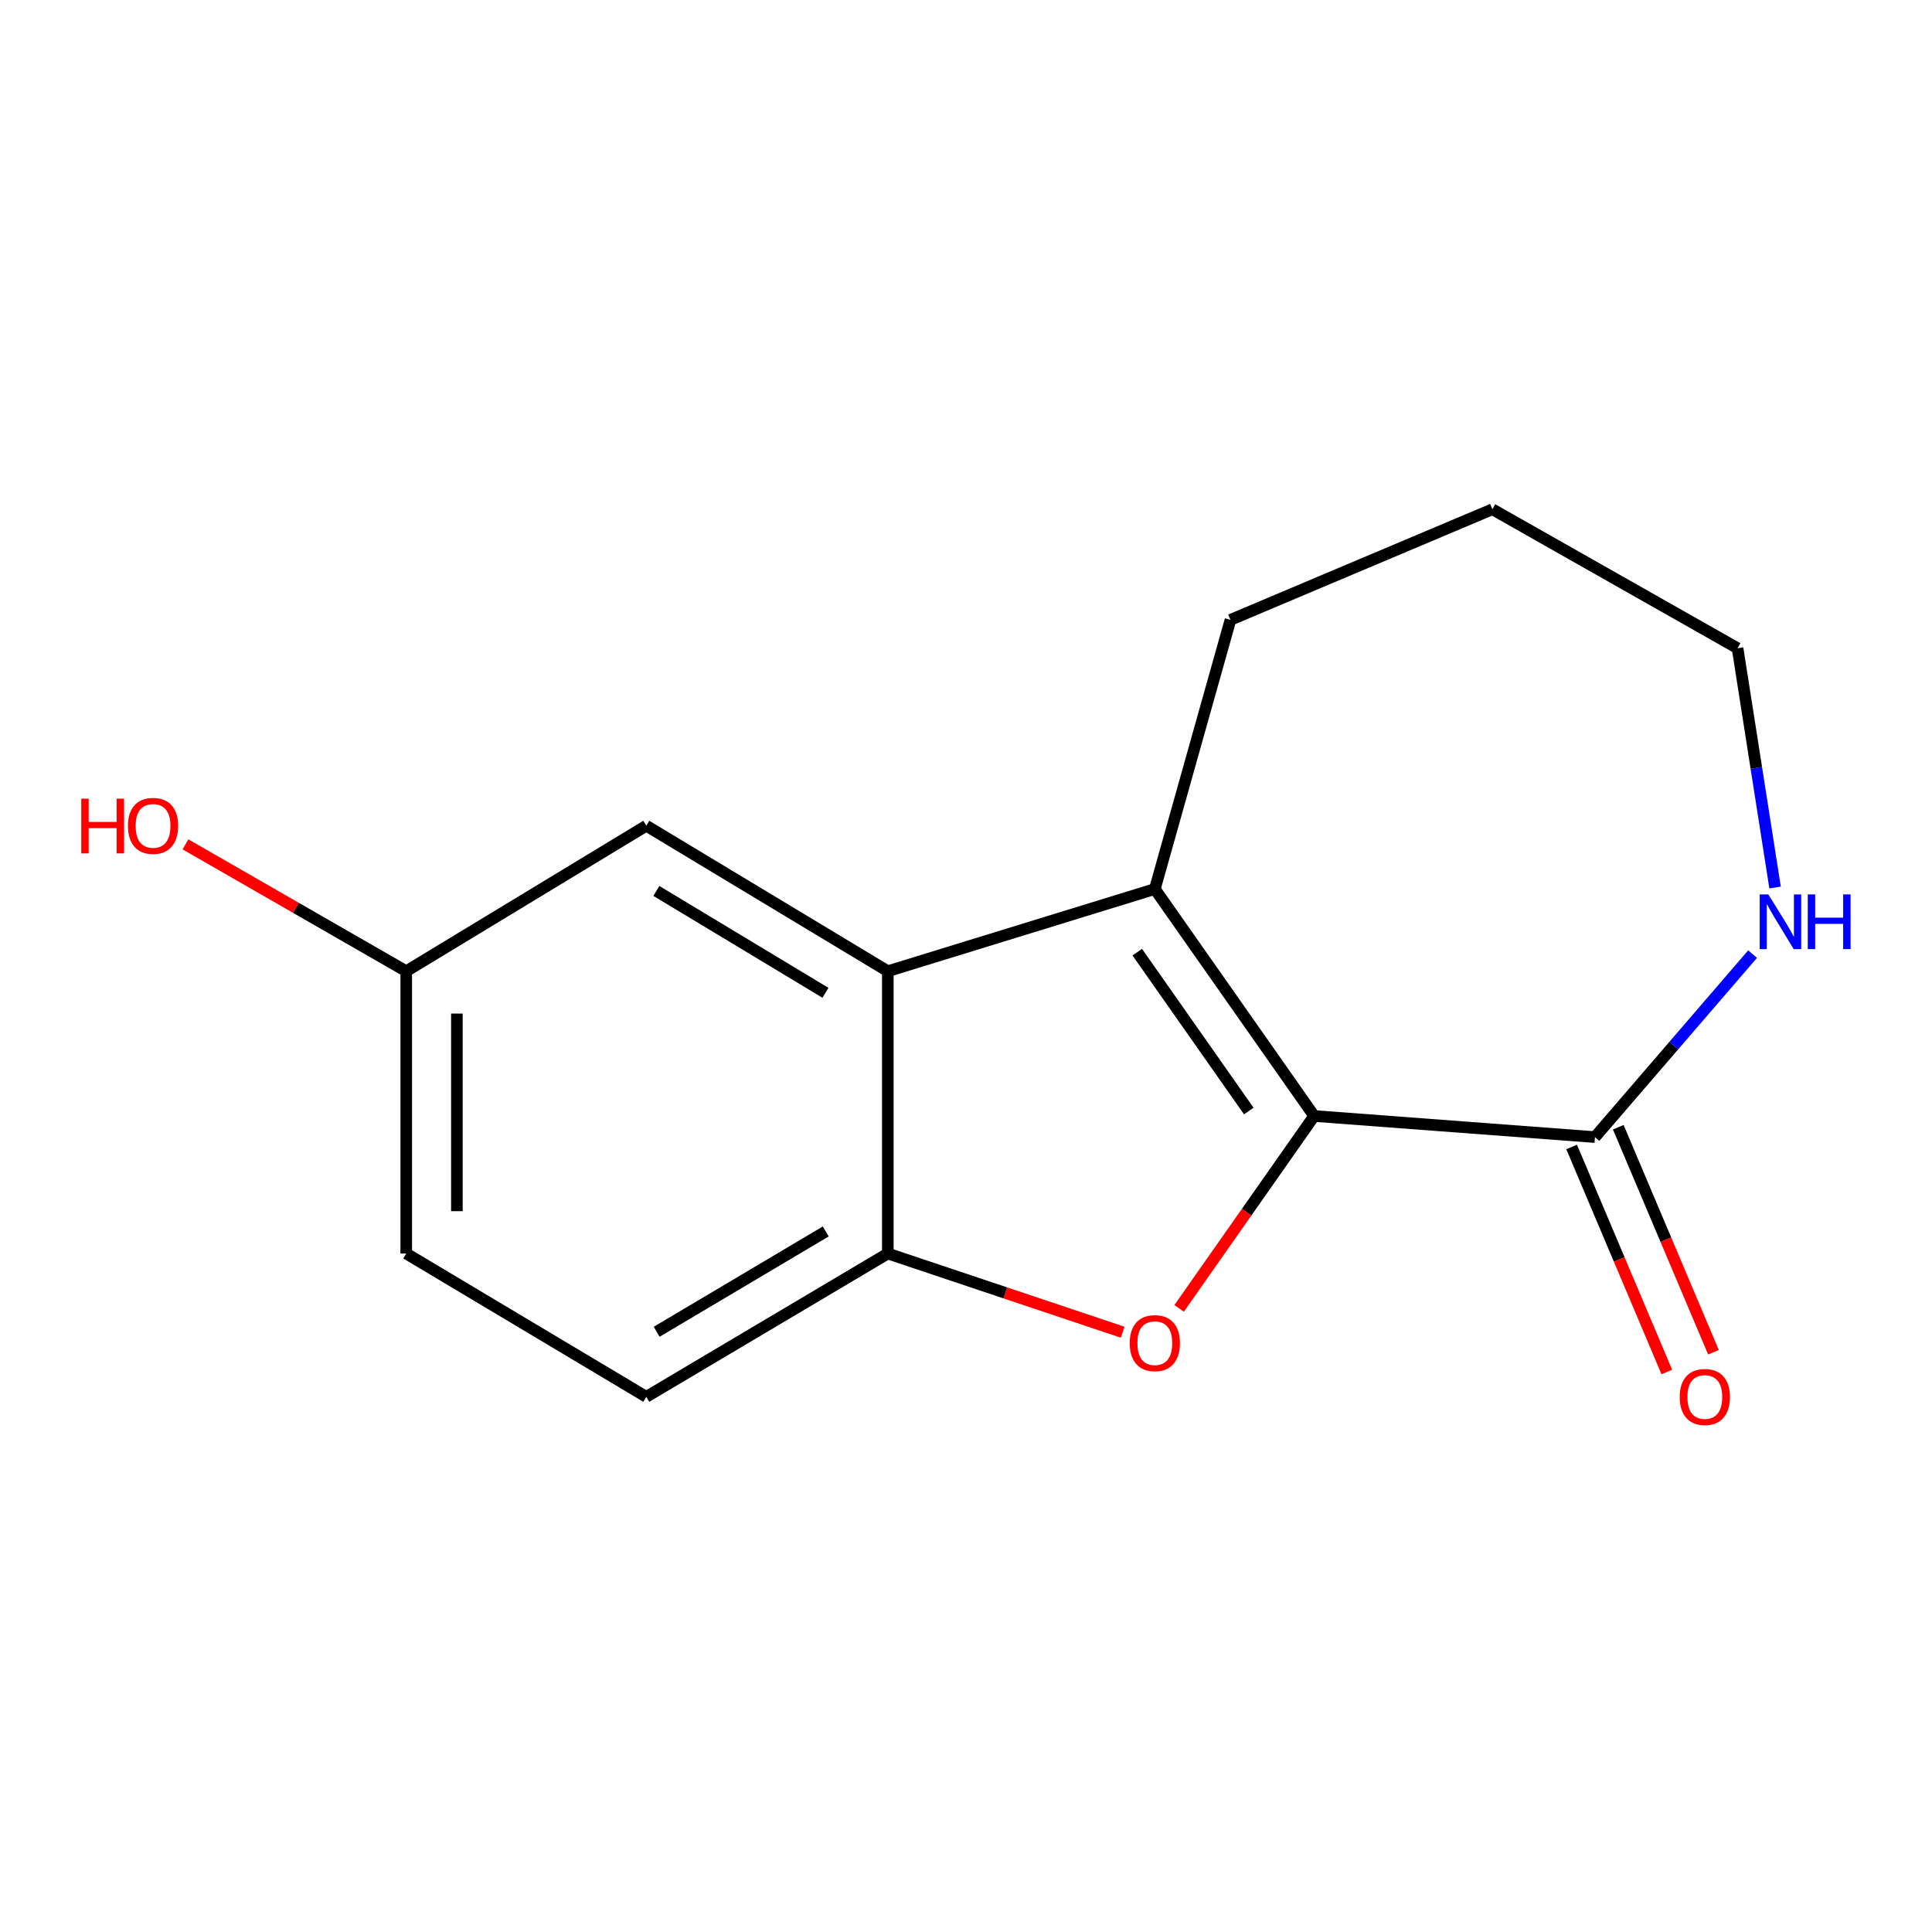 <?xml version='1.0' encoding='iso-8859-1'?>
<svg version='1.1' baseProfile='full'
              xmlns='http://www.w3.org/2000/svg'
                      xmlns:rdkit='http://www.rdkit.org/xml'
                      xmlns:xlink='http://www.w3.org/1999/xlink'
                  xml:space='preserve'
width='1000px' height='1000px' viewBox='0 0 1000 1000'>
<!-- END OF HEADER -->
<rect style='opacity:1.0;fill:#FFFFFF;stroke:none' width='1000' height='1000' x='0' y='0'> </rect>
<path class='bond-0' d='M 680.202,577.635 L 597.74,460.154' style='fill:none;fill-rule:evenodd;stroke:#000000;stroke-width:6px;stroke-linecap:butt;stroke-linejoin:miter;stroke-opacity:1' />
<path class='bond-0' d='M 646.372,575.076 L 588.648,492.84' style='fill:none;fill-rule:evenodd;stroke:#000000;stroke-width:6px;stroke-linecap:butt;stroke-linejoin:miter;stroke-opacity:1' />
<path class='bond-1' d='M 680.202,577.635 L 645.255,627.428' style='fill:none;fill-rule:evenodd;stroke:#000000;stroke-width:6px;stroke-linecap:butt;stroke-linejoin:miter;stroke-opacity:1' />
<path class='bond-1' d='M 645.255,627.428 L 610.309,677.221' style='fill:none;fill-rule:evenodd;stroke:#FF0000;stroke-width:6px;stroke-linecap:butt;stroke-linejoin:miter;stroke-opacity:1' />
<path class='bond-4' d='M 680.202,577.635 L 825.548,588.56' style='fill:none;fill-rule:evenodd;stroke:#000000;stroke-width:6px;stroke-linecap:butt;stroke-linejoin:miter;stroke-opacity:1' />
<path class='bond-2' d='M 597.74,460.154 L 459.531,502.703' style='fill:none;fill-rule:evenodd;stroke:#000000;stroke-width:6px;stroke-linecap:butt;stroke-linejoin:miter;stroke-opacity:1' />
<path class='bond-10' d='M 597.74,460.154 L 636.895,320.838' style='fill:none;fill-rule:evenodd;stroke:#000000;stroke-width:6px;stroke-linecap:butt;stroke-linejoin:miter;stroke-opacity:1' />
<path class='bond-3' d='M 581.096,689.553 L 520.314,669.187' style='fill:none;fill-rule:evenodd;stroke:#FF0000;stroke-width:6px;stroke-linecap:butt;stroke-linejoin:miter;stroke-opacity:1' />
<path class='bond-3' d='M 520.314,669.187 L 459.531,648.822' style='fill:none;fill-rule:evenodd;stroke:#000000;stroke-width:6px;stroke-linecap:butt;stroke-linejoin:miter;stroke-opacity:1' />
<path class='bond-6' d='M 459.531,502.703 L 334.52,427.394' style='fill:none;fill-rule:evenodd;stroke:#000000;stroke-width:6px;stroke-linecap:butt;stroke-linejoin:miter;stroke-opacity:1' />
<path class='bond-6' d='M 427.249,513.866 L 339.741,461.15' style='fill:none;fill-rule:evenodd;stroke:#000000;stroke-width:6px;stroke-linecap:butt;stroke-linejoin:miter;stroke-opacity:1' />
<path class='bond-15' d='M 459.531,502.703 L 459.531,648.822' style='fill:none;fill-rule:evenodd;stroke:#000000;stroke-width:6px;stroke-linecap:butt;stroke-linejoin:miter;stroke-opacity:1' />
<path class='bond-8' d='M 459.531,648.822 L 334.52,722.996' style='fill:none;fill-rule:evenodd;stroke:#000000;stroke-width:6px;stroke-linecap:butt;stroke-linejoin:miter;stroke-opacity:1' />
<path class='bond-8' d='M 427.4,637.398 L 339.892,689.32' style='fill:none;fill-rule:evenodd;stroke:#000000;stroke-width:6px;stroke-linecap:butt;stroke-linejoin:miter;stroke-opacity:1' />
<path class='bond-5' d='M 825.548,588.56 L 866.344,541.203' style='fill:none;fill-rule:evenodd;stroke:#000000;stroke-width:6px;stroke-linecap:butt;stroke-linejoin:miter;stroke-opacity:1' />
<path class='bond-5' d='M 866.344,541.203 L 907.14,493.846' style='fill:none;fill-rule:evenodd;stroke:#0000FF;stroke-width:6px;stroke-linecap:butt;stroke-linejoin:miter;stroke-opacity:1' />
<path class='bond-7' d='M 813.474,593.667 L 838.108,651.9' style='fill:none;fill-rule:evenodd;stroke:#000000;stroke-width:6px;stroke-linecap:butt;stroke-linejoin:miter;stroke-opacity:1' />
<path class='bond-7' d='M 838.108,651.9 L 862.741,710.134' style='fill:none;fill-rule:evenodd;stroke:#FF0000;stroke-width:6px;stroke-linecap:butt;stroke-linejoin:miter;stroke-opacity:1' />
<path class='bond-7' d='M 837.623,583.452 L 862.256,641.685' style='fill:none;fill-rule:evenodd;stroke:#000000;stroke-width:6px;stroke-linecap:butt;stroke-linejoin:miter;stroke-opacity:1' />
<path class='bond-7' d='M 862.256,641.685 L 886.89,699.919' style='fill:none;fill-rule:evenodd;stroke:#FF0000;stroke-width:6px;stroke-linecap:butt;stroke-linejoin:miter;stroke-opacity:1' />
<path class='bond-13' d='M 918.776,459.367 L 909.067,397.444' style='fill:none;fill-rule:evenodd;stroke:#0000FF;stroke-width:6px;stroke-linecap:butt;stroke-linejoin:miter;stroke-opacity:1' />
<path class='bond-13' d='M 909.067,397.444 L 899.358,335.522' style='fill:none;fill-rule:evenodd;stroke:#000000;stroke-width:6px;stroke-linecap:butt;stroke-linejoin:miter;stroke-opacity:1' />
<path class='bond-9' d='M 334.52,427.394 L 210.266,502.703' style='fill:none;fill-rule:evenodd;stroke:#000000;stroke-width:6px;stroke-linecap:butt;stroke-linejoin:miter;stroke-opacity:1' />
<path class='bond-11' d='M 334.52,722.996 L 210.266,648.822' style='fill:none;fill-rule:evenodd;stroke:#000000;stroke-width:6px;stroke-linecap:butt;stroke-linejoin:miter;stroke-opacity:1' />
<path class='bond-12' d='M 210.266,502.703 L 153.134,469.87' style='fill:none;fill-rule:evenodd;stroke:#000000;stroke-width:6px;stroke-linecap:butt;stroke-linejoin:miter;stroke-opacity:1' />
<path class='bond-12' d='M 153.134,469.87 L 96.002,437.036' style='fill:none;fill-rule:evenodd;stroke:#FF0000;stroke-width:6px;stroke-linecap:butt;stroke-linejoin:miter;stroke-opacity:1' />
<path class='bond-17' d='M 210.266,502.703 L 210.266,648.822' style='fill:none;fill-rule:evenodd;stroke:#000000;stroke-width:6px;stroke-linecap:butt;stroke-linejoin:miter;stroke-opacity:1' />
<path class='bond-17' d='M 236.486,524.621 L 236.486,626.904' style='fill:none;fill-rule:evenodd;stroke:#000000;stroke-width:6px;stroke-linecap:butt;stroke-linejoin:miter;stroke-opacity:1' />
<path class='bond-14' d='M 636.895,320.838 L 772.453,263.591' style='fill:none;fill-rule:evenodd;stroke:#000000;stroke-width:6px;stroke-linecap:butt;stroke-linejoin:miter;stroke-opacity:1' />
<path class='bond-16' d='M 899.358,335.522 L 772.453,263.591' style='fill:none;fill-rule:evenodd;stroke:#000000;stroke-width:6px;stroke-linecap:butt;stroke-linejoin:miter;stroke-opacity:1' />
<path  class='atom-2' d='M 584.74 695.209
Q 584.74 688.409, 588.1 684.609
Q 591.46 680.809, 597.74 680.809
Q 604.02 680.809, 607.38 684.609
Q 610.74 688.409, 610.74 695.209
Q 610.74 702.089, 607.34 706.009
Q 603.94 709.889, 597.74 709.889
Q 591.5 709.889, 588.1 706.009
Q 584.74 702.129, 584.74 695.209
M 597.74 706.689
Q 602.06 706.689, 604.38 703.809
Q 606.74 700.889, 606.74 695.209
Q 606.74 689.649, 604.38 686.849
Q 602.06 684.009, 597.74 684.009
Q 593.42 684.009, 591.06 686.809
Q 588.74 689.609, 588.74 695.209
Q 588.74 700.929, 591.06 703.809
Q 593.42 706.689, 597.74 706.689
' fill='#FF0000'/>
<path  class='atom-6' d='M 915.298 462.95
L 924.578 477.95
Q 925.498 479.43, 926.978 482.11
Q 928.458 484.79, 928.538 484.95
L 928.538 462.95
L 932.298 462.95
L 932.298 491.27
L 928.418 491.27
L 918.458 474.87
Q 917.298 472.95, 916.058 470.75
Q 914.858 468.55, 914.498 467.87
L 914.498 491.27
L 910.818 491.27
L 910.818 462.95
L 915.298 462.95
' fill='#0000FF'/>
<path  class='atom-6' d='M 935.698 462.95
L 939.538 462.95
L 939.538 474.99
L 954.018 474.99
L 954.018 462.95
L 957.858 462.95
L 957.858 491.27
L 954.018 491.27
L 954.018 478.19
L 939.538 478.19
L 939.538 491.27
L 935.698 491.27
L 935.698 462.95
' fill='#0000FF'/>
<path  class='atom-8' d='M 869.417 723.076
Q 869.417 716.276, 872.777 712.476
Q 876.137 708.676, 882.417 708.676
Q 888.697 708.676, 892.057 712.476
Q 895.417 716.276, 895.417 723.076
Q 895.417 729.956, 892.017 733.876
Q 888.617 737.756, 882.417 737.756
Q 876.177 737.756, 872.777 733.876
Q 869.417 729.996, 869.417 723.076
M 882.417 734.556
Q 886.737 734.556, 889.057 731.676
Q 891.417 728.756, 891.417 723.076
Q 891.417 717.516, 889.057 714.716
Q 886.737 711.876, 882.417 711.876
Q 878.097 711.876, 875.737 714.676
Q 873.417 717.476, 873.417 723.076
Q 873.417 728.796, 875.737 731.676
Q 878.097 734.556, 882.417 734.556
' fill='#FF0000'/>
<path  class='atom-13' d='M 42.064 413.394
L 45.904 413.394
L 45.904 425.434
L 60.384 425.434
L 60.384 413.394
L 64.224 413.394
L 64.224 441.714
L 60.384 441.714
L 60.384 428.634
L 45.904 428.634
L 45.904 441.714
L 42.064 441.714
L 42.064 413.394
' fill='#FF0000'/>
<path  class='atom-13' d='M 66.224 427.474
Q 66.224 420.674, 69.584 416.874
Q 72.944 413.074, 79.224 413.074
Q 85.504 413.074, 88.864 416.874
Q 92.224 420.674, 92.224 427.474
Q 92.224 434.354, 88.824 438.274
Q 85.424 442.154, 79.224 442.154
Q 72.984 442.154, 69.584 438.274
Q 66.224 434.394, 66.224 427.474
M 79.224 438.954
Q 83.544 438.954, 85.864 436.074
Q 88.224 433.154, 88.224 427.474
Q 88.224 421.914, 85.864 419.114
Q 83.544 416.274, 79.224 416.274
Q 74.904 416.274, 72.544 419.074
Q 70.224 421.874, 70.224 427.474
Q 70.224 433.194, 72.544 436.074
Q 74.904 438.954, 79.224 438.954
' fill='#FF0000'/>
</svg>
